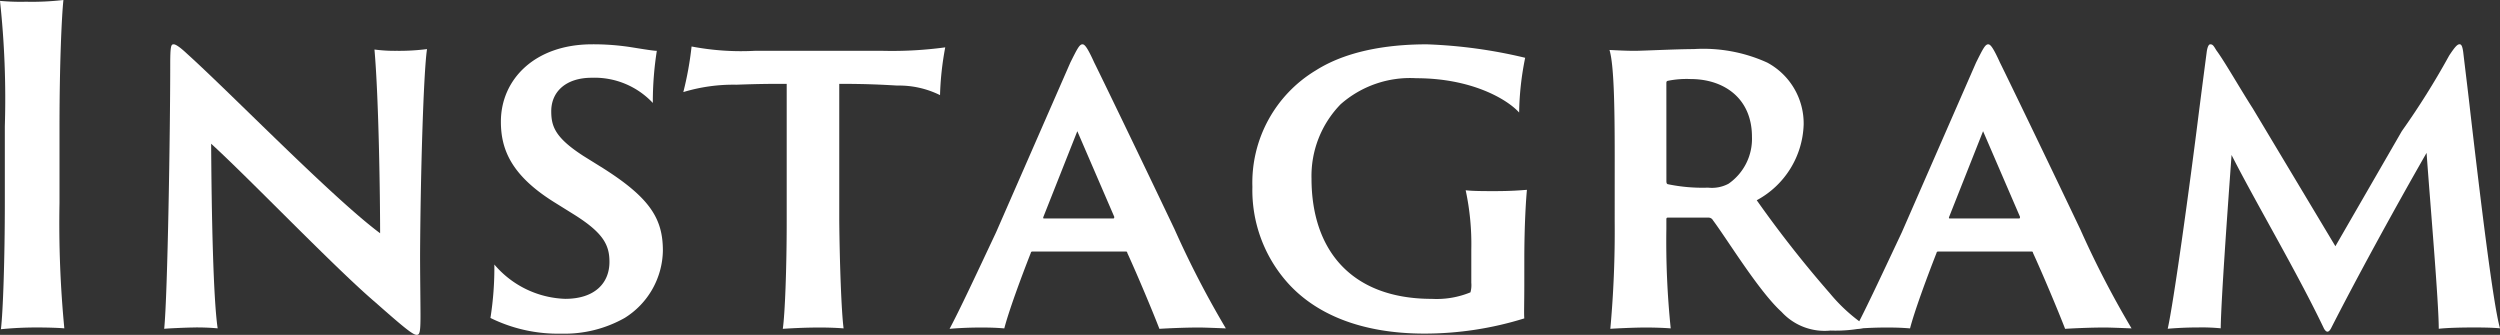 <svg xmlns="http://www.w3.org/2000/svg" width="207.175" height="27.753" viewBox="0 0 207.175 27.753">
  <rect x="0" y="0" width="207.175" height="27.753" fill="#333333" stroke="none"/>
  <g id="Instagram" transform="translate(-2532 -6865)">
    <path id="パス_24335" data-name="パス 24335" d="M.4,10.475A75.462,75.462,0,0,0,0,.073,18.856,18.856,0,0,0,2.16.144,22.533,22.533,0,0,0,5.255,0c-.144,1.369-.324,5.364-.324,10.475V16.81a91.2,91.2,0,0,0,.4,10.4c-.4-.036-1.3-.072-2.231-.072a29.574,29.574,0,0,0-3.024.144C.252,25.845.4,21.417.4,16.81Z" transform="translate(2532 6865)" fill="#fff"/>
    <path id="パス_24336" data-name="パス 24336" d="M15.983,27.141c-.4,0-2.124.072-2.376.108.288-2.843.5-16.558.5-21.885,0-1.584.072-1.692.288-1.692.144,0,.468.18,1.116.792C19.15,7.74,27.573,16.414,31.5,19.33c0-2.952-.108-11.159-.468-15.226a12.893,12.893,0,0,0,1.836.108,18.375,18.375,0,0,0,2.519-.144c-.288,1.908-.54,10.331-.575,17.061,0,1.657.035,4.1.035,5,0,1.44-.071,1.62-.323,1.62-.289,0-.936-.5-3.384-2.664-3.383-2.88-10.331-10.15-13.642-13.175.036,6.012.179,12.887.54,15.3a19.2,19.2,0,0,0-2.052-.072" transform="translate(2532 6865)" fill="#fff"/>
    <path id="パス_24337" data-name="パス 24337" d="M40.967,21.921a8.052,8.052,0,0,0,5.867,2.844c2.484,0,3.672-1.332,3.672-3.06,0-1.4-.5-2.411-2.988-3.959L45.9,16.738c-3.563-2.232-4.391-4.391-4.391-6.659,0-3.492,2.807-6.407,7.559-6.407a20.239,20.239,0,0,1,3.312.252c1.115.18,1.8.288,2.051.288A27.3,27.3,0,0,0,54.1,8.531,6.619,6.619,0,0,0,49.03,6.444c-2.124,0-3.348,1.151-3.348,2.771,0,1.26.324,2.195,2.664,3.708l1.62,1.008c3.923,2.483,4.967,4.211,4.967,6.839a6.693,6.693,0,0,1-3.168,5.579,10.126,10.126,0,0,1-5.255,1.3,12.636,12.636,0,0,1-5.867-1.3,26.57,26.57,0,0,0,.324-4.428" transform="translate(2532 6865)" fill="#fff"/>
    <path id="パス_24338" data-name="パス 24338" d="M57.311,3.852a21.769,21.769,0,0,0,5.219.36H73.185a32.632,32.632,0,0,0,5.147-.288A24.9,24.9,0,0,0,77.9,7.883a7.635,7.635,0,0,0-3.527-.792c-1.26-.071-2.52-.143-4.824-.143V18.287c.036,3.6.18,7.558.36,8.926-.431-.036-1.187-.072-1.979-.072-1.3,0-2.484.072-3.06.108.18-1.224.324-5,.324-8.891V6.948c-1.368,0-2.16,0-4.175.072a14.306,14.306,0,0,0-4.392.611,27.284,27.284,0,0,0,.684-3.779" transform="translate(2532 6865)" fill="#fff"/>
    <path id="パス_24339" data-name="パス 24339" d="M85.57,20.842c-.072,0-.144.035-.144.108-.864,2.2-1.836,4.859-2.2,6.263-.468-.036-.936-.072-1.943-.072-1.188,0-2.2.072-2.592.109.864-1.621,2.123-4.321,3.851-7.992L88.7,5.184c.575-1.152.756-1.512,1.007-1.512.18,0,.4.252.972,1.512.469.936,3.744,7.7,6.659,13.822a79.115,79.115,0,0,0,4.248,8.207c-.936-.036-1.836-.072-2.232-.072-1.224,0-2.7.072-3.275.109-.54-1.405-1.836-4.5-2.664-6.3,0-.073-.036-.108-.144-.108Zm6.659-2.736c.108,0,.108-.036.108-.144l-3.06-7.09-2.807,7.09c-.036.108-.036.144.072.144Z" transform="translate(2532 6865)" fill="#fff"/>
    <path id="パス_24340" data-name="パス 24340" d="M126.319,23.469c0,1.729-.036,2.52,0,2.916a27.816,27.816,0,0,1-8.278,1.26c-5.112,0-9.108-1.548-11.555-4.464a11.527,11.527,0,0,1-2.7-7.7,10.862,10.862,0,0,1,5.256-9.648c2.951-1.871,6.8-2.159,9.214-2.159a40.847,40.847,0,0,1,8.135,1.115,24.2,24.2,0,0,0-.5,4.536c-1.007-1.116-3.96-2.843-8.531-2.843a8.7,8.7,0,0,0-6.263,2.159,8.51,8.51,0,0,0-2.412,6.155c0,5.94,3.312,9.971,9.971,9.971a7.4,7.4,0,0,0,3.2-.54,2.209,2.209,0,0,0,.071-.792V20.661a21.212,21.212,0,0,0-.467-4.895c.576.072,1.584.072,2.376.072,1.475,0,2.195-.072,2.7-.107-.071.756-.216,2.842-.216,5.795Z" transform="translate(2532 6865)" fill="#fff"/>
    <path id="パス_24341" data-name="パス 24341" d="M133.811,12.958c0-4.355-.072-7.63-.433-8.818.721.036,1.368.072,2.124.072.54,0,3.528-.144,4.86-.144a12.787,12.787,0,0,1,6.083,1.116,5.723,5.723,0,0,1,3.024,5.147,7.383,7.383,0,0,1-3.888,6.263,94.4,94.4,0,0,0,6.083,7.739,13.95,13.95,0,0,0,3.1,2.772,11.886,11.886,0,0,1-3.06.288,4.834,4.834,0,0,1-4.067-1.548c-1.872-1.691-4.5-6.011-5.687-7.595a.414.414,0,0,0-.4-.215H138.2c-.072,0-.108.035-.108.143v.792a70.686,70.686,0,0,0,.36,8.243c-.432-.036-1.259-.072-2.088-.072-.864,0-2.448.072-2.916.108a88.866,88.866,0,0,0,.361-8.891Zm4.283,2.017c0,.216.036.252.108.287a14.1,14.1,0,0,0,3.347.288,2.922,2.922,0,0,0,1.692-.323,4.524,4.524,0,0,0,1.944-3.888c0-3.24-2.375-4.788-5.075-4.788A7.831,7.831,0,0,0,138.2,6.7c-.108.036-.108.107-.108.216Z" transform="translate(2532 6865)" fill="#fff"/>
    <path id="パス_24342" data-name="パス 24342" d="M160.63,20.842c-.072,0-.145.035-.145.108-.863,2.2-1.835,4.859-2.2,6.263-.468-.036-.936-.072-1.943-.072-1.189,0-2.2.072-2.592.109.863-1.621,2.123-4.321,3.851-7.992l6.156-14.074c.575-1.152.756-1.512,1.007-1.512.18,0,.4.252.972,1.512.468.936,3.743,7.7,6.659,13.822a79.346,79.346,0,0,0,4.247,8.207c-.935-.036-1.836-.072-2.231-.072-1.224,0-2.7.072-3.275.109-.541-1.405-1.836-4.5-2.665-6.3,0-.073-.036-.108-.143-.108Zm6.659-2.736c.107,0,.107-.036.107-.144l-3.059-7.09-2.808,7.09c-.036.108-.036.144.073.144Z" transform="translate(2532 6865)" fill="#fff"/>
    <path id="パス_24343" data-name="パス 24343" d="M182.266,8.963c.216-1.691.4-3.1.612-4.716.072-.431.18-.575.287-.575.217,0,.288.144.505.5.648.863,1.98,3.2,3.024,4.823l6.839,11.41,5.506-9.538a64.4,64.4,0,0,0,3.924-6.263c.5-.756.684-.936.865-.936.143,0,.251.144.324.863.179,1.512.4,3.277.575,4.86.828,7.091,1.872,15.8,2.448,17.818-.324-.036-.972-.072-2.124-.072-1.223,0-2.34.036-2.951.108,0-2.232-.721-10.511-1.009-14.578-2.7,4.715-5.831,10.438-7.919,14.542-.216.4-.4.323-.575.036-2.232-4.679-5.615-10.367-7.667-14.4-.36,4.966-.864,11.986-.9,14.362a15.964,15.964,0,0,0-1.836-.072c-1.188,0-2.123.072-2.556.108.468-2.052,1.764-11.339,2.628-18.286" transform="translate(2532 6865)" fill="#fff"/>
    <rect id="長方形_2993" data-name="長方形 2993" width="207.175" height="27.753" transform="translate(2532 6865)" fill="none"/>
  </g>
</svg>
